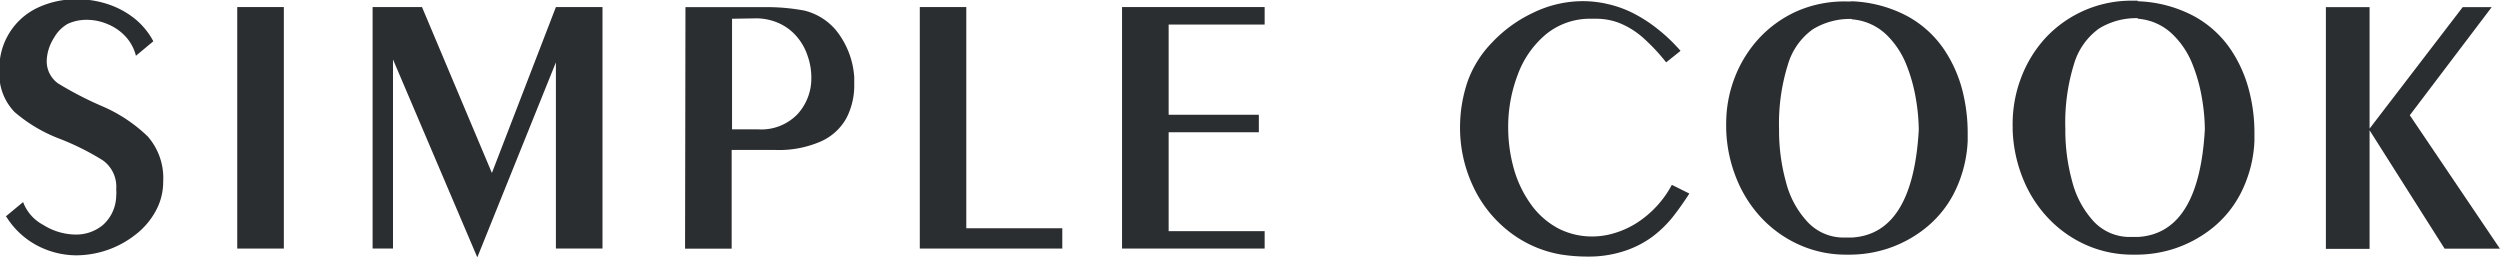 <svg id="Layer_1" data-name="Layer 1" xmlns="http://www.w3.org/2000/svg" viewBox="0 0 258.59 26.62"><defs><style>.cls-1{fill:#2b2e31;}</style></defs><title>SimpleCook-Logo</title><path class="cls-1" d="M123,188.48l1.81-1.5a4.41,4.41,0,0,0,2.08,2.36,6.37,6.37,0,0,0,3.36,1,4.31,4.31,0,0,0,2.83-1,4.14,4.14,0,0,0,1.36-3,3.89,3.89,0,0,0,0-.68,3.35,3.35,0,0,0-1.39-3,26.75,26.75,0,0,0-4.47-2.23,15.59,15.59,0,0,1-4.65-2.76,5.66,5.66,0,0,1-1.57-4.31,6.9,6.9,0,0,1,4.06-6.53,9.4,9.4,0,0,1,3.94-.83,10.21,10.21,0,0,1,3.15.49,8.86,8.86,0,0,1,2.77,1.46,7.51,7.51,0,0,1,2,2.4l-1.8,1.5a4.56,4.56,0,0,0-1.08-2,5.19,5.19,0,0,0-1.84-1.27,5.5,5.5,0,0,0-2.16-.45,4.61,4.61,0,0,0-2,.43A3.82,3.82,0,0,0,128,170a4.68,4.68,0,0,0-.74,2.22,2.8,2.8,0,0,0,1.2,2.51,36.44,36.44,0,0,0,4.42,2.29,15.75,15.75,0,0,1,4.82,3.17,6.53,6.53,0,0,1,1.6,4.67,6.21,6.21,0,0,1-.75,3,7.68,7.68,0,0,1-2.05,2.44,10,10,0,0,1-6.21,2.19,8.77,8.77,0,0,1-4-1,8.35,8.35,0,0,1-3.22-3" transform="translate(-122.42 -166.08)"/><rect class="cls-1" x="24.54" y="0.73" width="4.82" height="24.98"/><polygon class="cls-1" points="38.54 0.73 43.65 0.73 50.88 17.89 57.5 0.73 62.32 0.73 62.32 25.71 57.5 25.71 57.5 6.45 49.37 26.62 40.65 6.15 40.65 25.71 38.54 25.71 38.54 0.73"/><path class="cls-1" d="M193.32,166.82h8.13a21.08,21.08,0,0,1,4.15.35,6.19,6.19,0,0,1,3.26,2,8.63,8.63,0,0,1,1.92,4.9c0,.35,0,.61,0,.79a7.34,7.34,0,0,1-.79,3.4,5.61,5.61,0,0,1-2.62,2.43,10.77,10.77,0,0,1-4.76.9h-4.51V191.8h-4.82Zm4.82,1.2v11.44h2.71a5.2,5.2,0,0,0,4.07-1.58,5.48,5.48,0,0,0,1.42-3.8,6.67,6.67,0,0,0-.38-2.21,5.88,5.88,0,0,0-1.12-2,5.27,5.27,0,0,0-1.83-1.38,5.76,5.76,0,0,0-2.46-.51Z" transform="translate(-122.42 -166.08)"/><polygon class="cls-1" points="95.14 0.73 99.95 0.73 99.95 23.61 109.88 23.61 109.88 25.71 95.14 25.71 95.14 0.73"/><polygon class="cls-1" points="116.06 0.73 130.81 0.73 130.81 2.54 120.88 2.54 120.88 11.87 130.21 11.87 130.21 13.68 120.88 13.68 120.88 23.91 130.81 23.91 130.81 25.71 116.06 25.71 116.06 0.73"/><path class="cls-1" d="M294.76,172.53a19.92,19.92,0,0,0-2.35-2.51,8.41,8.41,0,0,0-2.37-1.51,6.55,6.55,0,0,0-2.5-.49l-.51,0a7.17,7.17,0,0,0-4.68,1.59,9.84,9.84,0,0,0-2.93,4.17,15.12,15.12,0,0,0-1,5.47,15.87,15.87,0,0,0,.58,4.26,11.73,11.73,0,0,0,1.77,3.7,8.23,8.23,0,0,0,2.84,2.5,7.62,7.62,0,0,0,3.48.83,7.84,7.84,0,0,0,2.39-.37,9.15,9.15,0,0,0,2.27-1.05,10.63,10.63,0,0,0,3.6-3.92l1.81.9c-.58.9-1.16,1.72-1.73,2.44a11.91,11.91,0,0,1-2.06,2,10.21,10.21,0,0,1-2.89,1.49,11.81,11.81,0,0,1-3.86.59,17.77,17.77,0,0,1-2.71-.21,12,12,0,0,1-5.59-2.53,12.72,12.72,0,0,1-3.63-4.75,14.19,14.19,0,0,1-1.25-5.89,14.7,14.7,0,0,1,.84-4.89,11.22,11.22,0,0,1,2.47-3.87,14,14,0,0,1,4.25-3.08,11.75,11.75,0,0,1,5.19-1.2,11.13,11.13,0,0,1,2.53.3,11.35,11.35,0,0,1,2.54.9,14.82,14.82,0,0,1,2.57,1.64,17.5,17.5,0,0,1,2.42,2.3Z" transform="translate(-122.42 -166.08)"/><path class="cls-1" d="M313.88,166.21a13.3,13.3,0,0,1,5.9,1.58,10.88,10.88,0,0,1,3.75,3.44,13.7,13.7,0,0,1,1.88,4.23,17.77,17.77,0,0,1,.54,4.26c0,.23,0,.54,0,.94a13.22,13.22,0,0,1-1.46,5.49,11.17,11.17,0,0,1-3.08,3.66,12.54,12.54,0,0,1-3.79,2,12.77,12.77,0,0,1-3.71.61h-.55a11.75,11.75,0,0,1-4.67-.95,12.25,12.25,0,0,1-3.92-2.69,13.06,13.06,0,0,1-2.69-4.12,14.67,14.67,0,0,1-1.11-5.2c0-.13,0-.23,0-.31a2.53,2.53,0,0,1,0-.28,13.13,13.13,0,0,1,.88-4.76,12.76,12.76,0,0,1,2.52-4.07,12.05,12.05,0,0,1,3.94-2.81,12.26,12.26,0,0,1,5.07-1h.55m0,1.81a7.35,7.35,0,0,0-4,1.07,6.85,6.85,0,0,0-2.57,3.63,20.45,20.45,0,0,0-.92,6.74,19.89,19.89,0,0,0,.72,5.45,9.43,9.43,0,0,0,2.25,4.13,5.08,5.08,0,0,0,3.82,1.59c.17,0,.41,0,.74,0q6.31-.37,6.92-11.13a20,20,0,0,0-.28-3.11,17.09,17.09,0,0,0-1-3.63,8.87,8.87,0,0,0-2.13-3.17,5.8,5.8,0,0,0-3.49-1.53" transform="translate(-122.42 -166.08)"/><path class="cls-1" d="M343.53,166.21a13.27,13.27,0,0,1,5.9,1.58,10.88,10.88,0,0,1,3.75,3.44,13.7,13.7,0,0,1,1.88,4.23,17.3,17.3,0,0,1,.55,4.26c0,.23,0,.54,0,.94a13.07,13.07,0,0,1-1.46,5.49,11.15,11.15,0,0,1-3.07,3.66,12.65,12.65,0,0,1-3.79,2,12.78,12.78,0,0,1-3.72.61H343a11.79,11.79,0,0,1-4.68-.95,12.2,12.2,0,0,1-3.91-2.69,12.92,12.92,0,0,1-2.7-4.12,14.67,14.67,0,0,1-1.11-5.2,2.73,2.73,0,0,0,0-.31,2.53,2.53,0,0,1,0-.28,13.34,13.34,0,0,1,.88-4.76A12.76,12.76,0,0,1,334,170a12.13,12.13,0,0,1,9-3.85h.54m0,1.81a7.32,7.32,0,0,0-4,1.07,6.91,6.91,0,0,0-2.58,3.63,20.48,20.48,0,0,0-.91,6.74,19.89,19.89,0,0,0,.71,5.45A9.63,9.63,0,0,0,339,189a5.1,5.1,0,0,0,3.83,1.59c.16,0,.41,0,.73,0q6.32-.37,6.92-11.13a20,20,0,0,0-.28-3.11,17,17,0,0,0-1-3.63,8.76,8.76,0,0,0-2.14-3.17,5.77,5.77,0,0,0-3.49-1.53" transform="translate(-122.42 -166.08)"/><path class="cls-1" d="M363,166.82h4.52v25H363Zm14.15,0h3L371.68,178,381,191.8h-5.72l-7.82-12.34Z" transform="translate(-122.42 -166.08)"/></svg>
